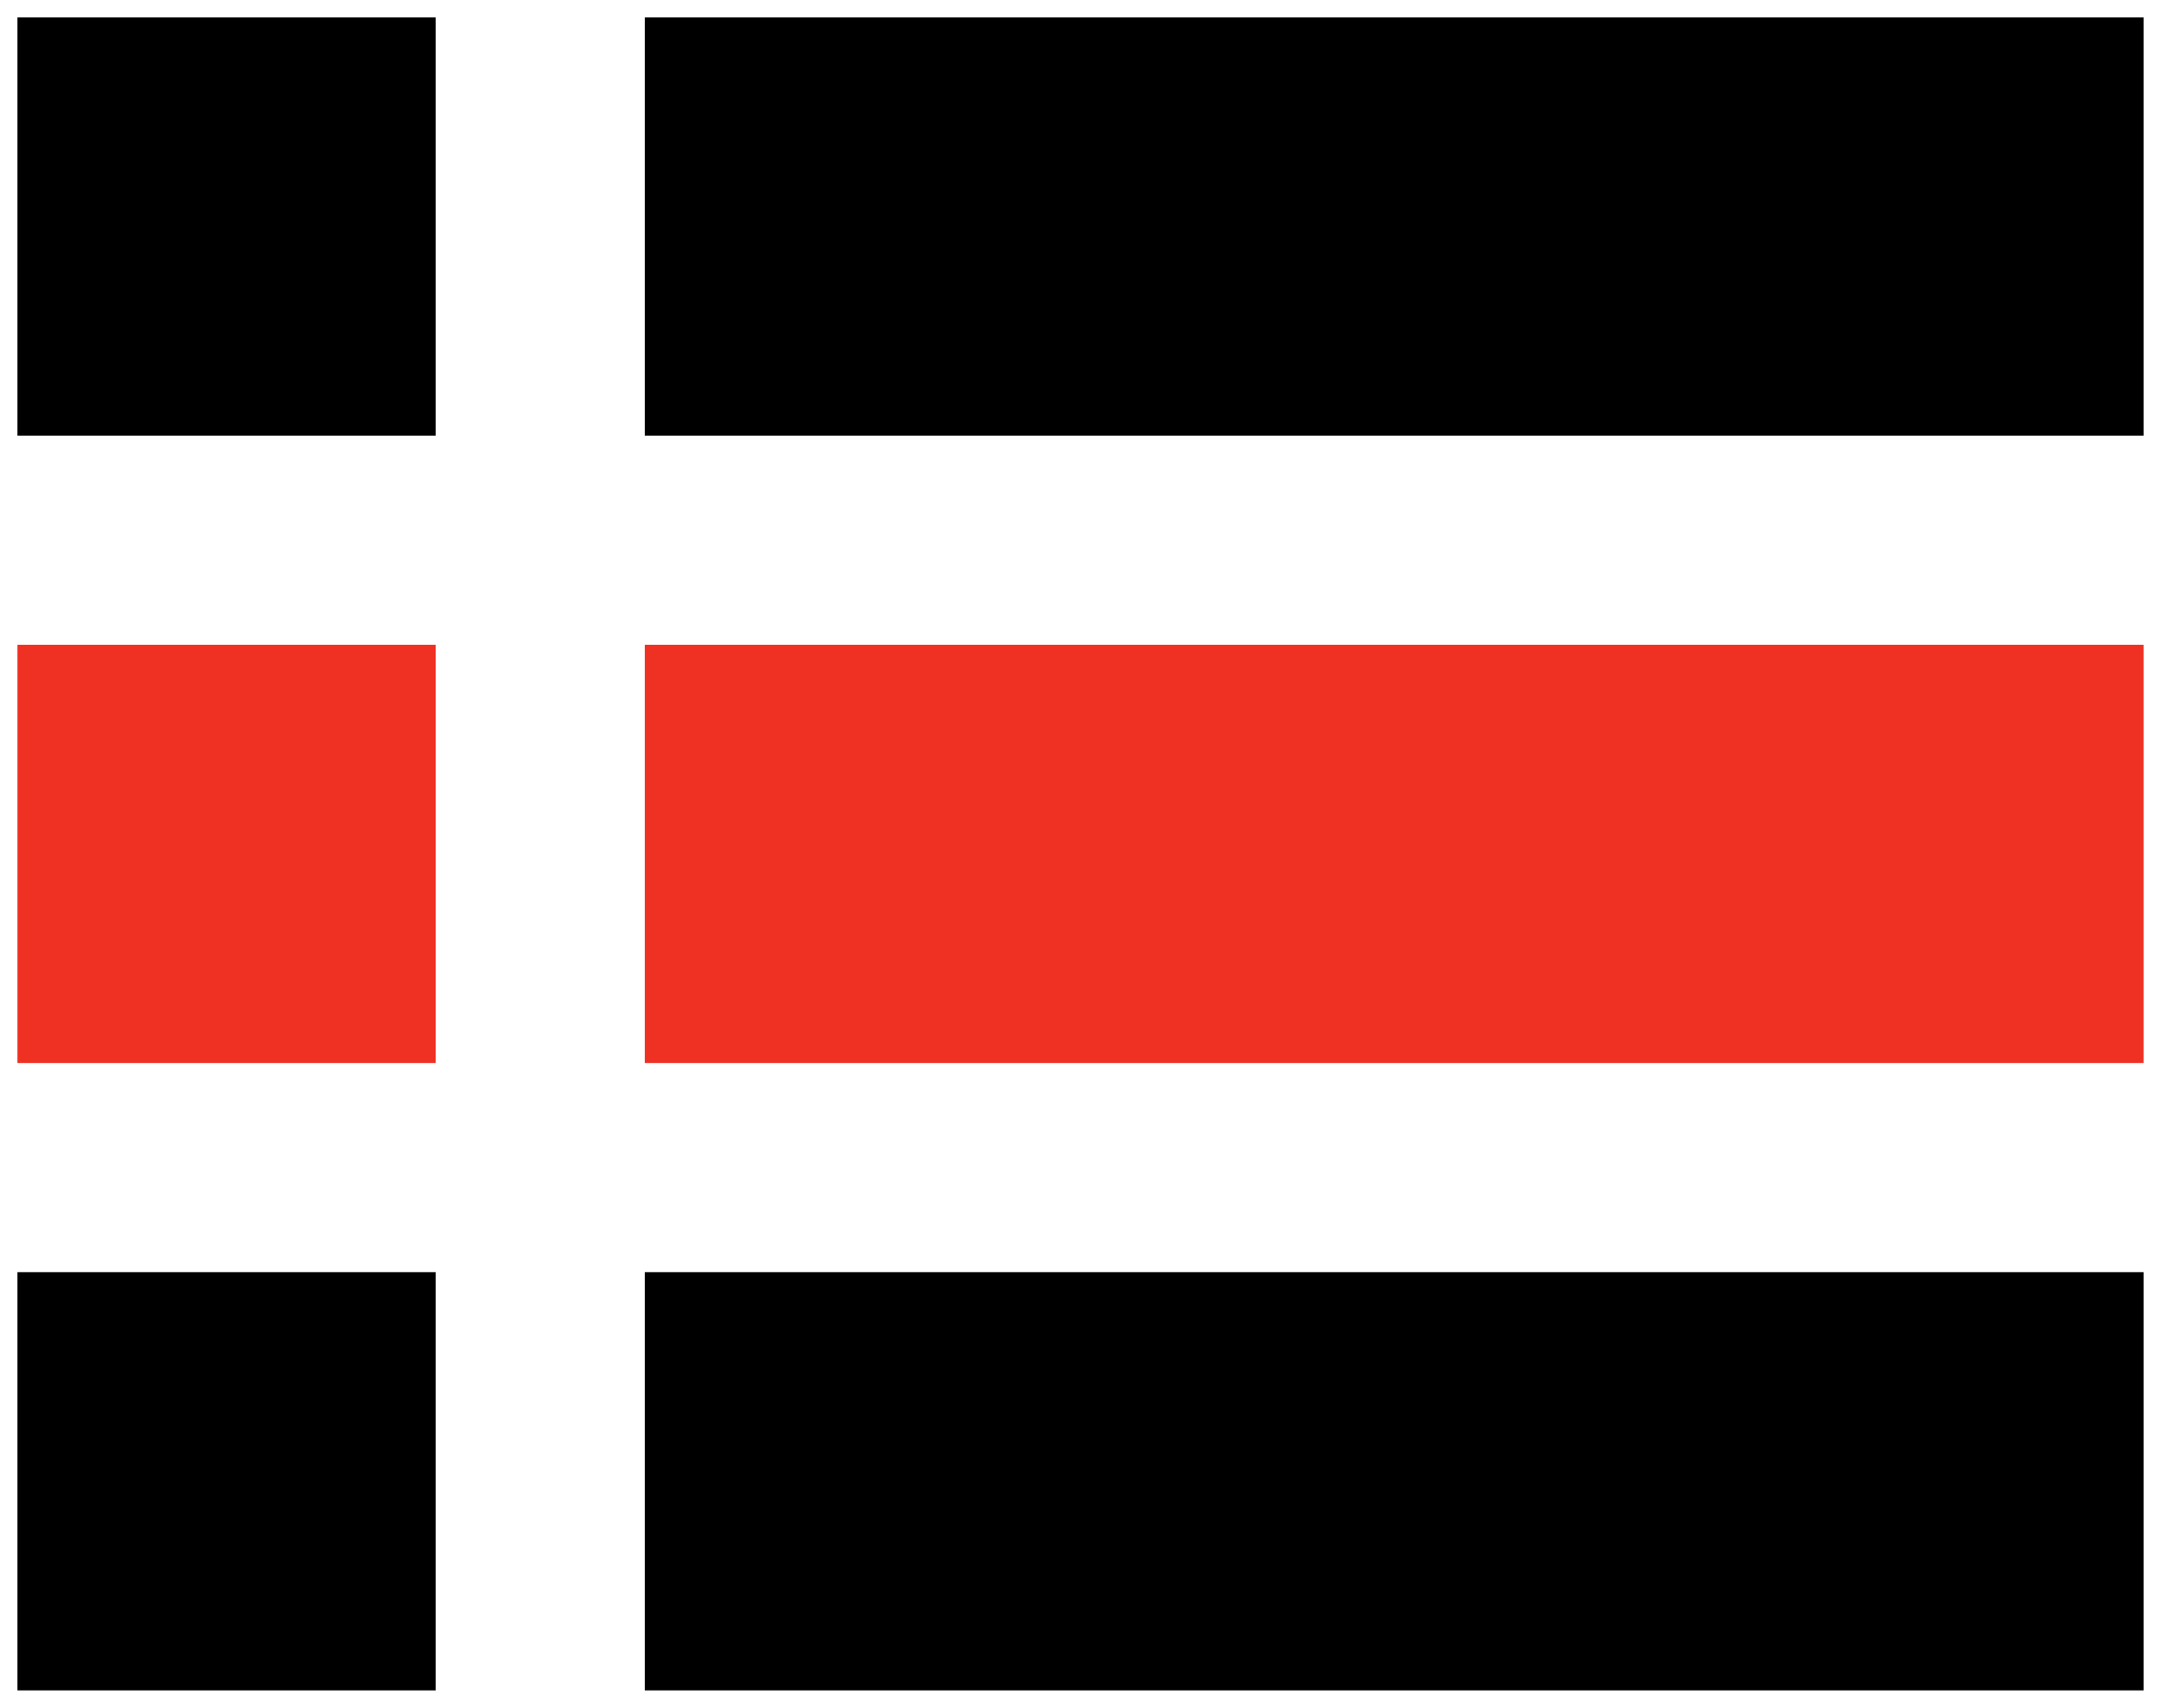 <svg width="62" height="49" viewBox="0 0 62 49" fill="none" xmlns="http://www.w3.org/2000/svg">
<path d="M61.5 0.5L61.5 12.5L18.5 12.5L18.5 0.5L61.5 0.5Z" fill="black"/>
<path d="M12.5 12.5L12.5 0.5L0.5 0.5L0.5 12.5L12.5 12.5Z" fill="black"/>
<path d="M61.5 18.5L61.5 30.5L18.5 30.5L18.5 18.5L61.5 18.5Z" fill="#EF3124"/>
<path d="M12.5 30.5L12.5 18.5L0.5 18.5L0.5 30.5L12.5 30.5Z" fill="#EF3124"/>
<path d="M61.5 36.5L61.5 48.5L18.5 48.5L18.5 36.5L61.5 36.5Z" fill="black"/>
<path d="M12.5 48.5L12.5 36.5L0.5 36.5L0.5 48.5L12.5 48.5Z" fill="black"/>
</svg>
